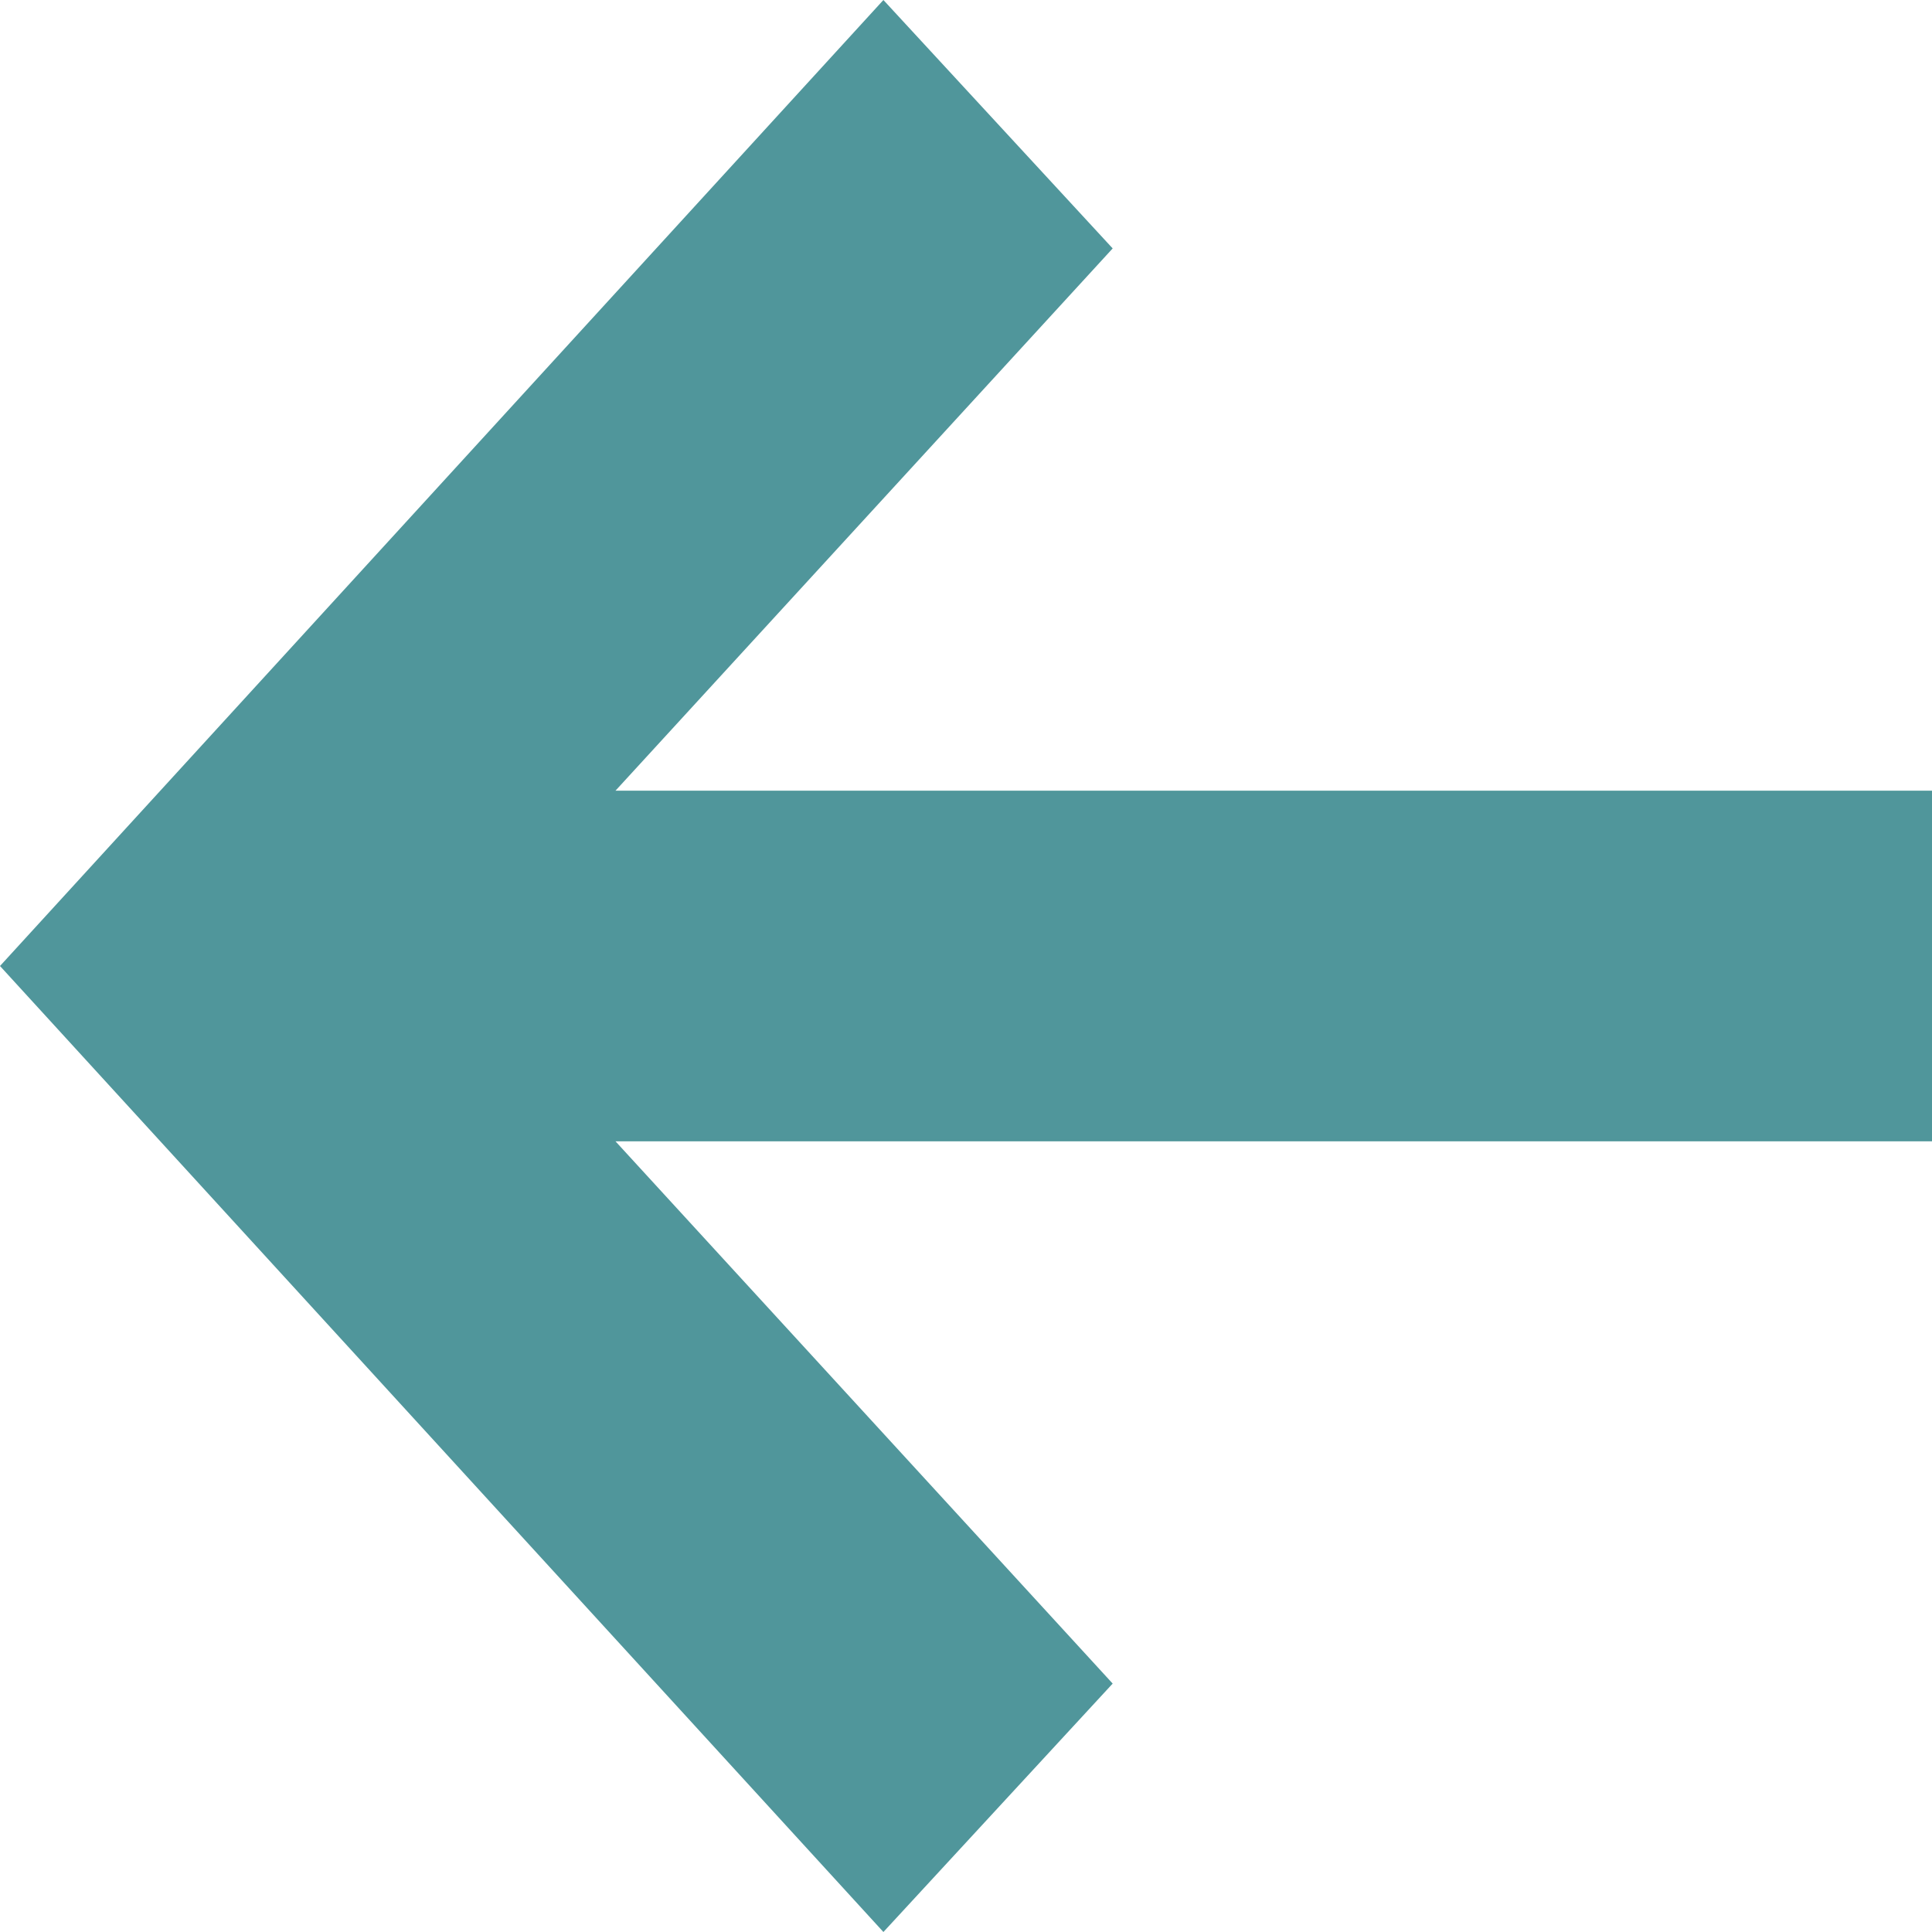 <?xml version="1.0" encoding="UTF-8"?>
<svg width="12px" height="12px" viewBox="0 0 12 12" version="1.1" xmlns="http://www.w3.org/2000/svg" xmlns:xlink="http://www.w3.org/1999/xlink">
    <title>69396BDC-7BC4-4826-BA37-A57F8E16EA21</title>
    <g id="📱-UI-Mobile" stroke="none" stroke-width="1" fill="none" fill-rule="evenodd">
        <g id="M-1.4-Home-page" transform="translate(-28, -4610)" fill="#50969B">
            <g id="Testimonials" transform="translate(-483, 4000)">
                <g id="Web-GUI/3-Content-Display/Testimonials/Testimonial-card-Copy" transform="translate(501, 426)">
                    <g id="Icon-Copy" transform="translate(0, 174)">
                        <g id="Web-GUI/Slider/Buttons/Icon-Left/Small" transform="translate(10, 10)">
                            <polygon id="Arrow-up-Copy" transform="translate(6, 6) rotate(-180) translate(-6, -6) " points="6.513 1.80146829e-13 5.089 1.543 8.177 4.911 -1.99174011e-13 4.911 -1.99174011e-13 7.089 8.177 7.089 5.089 10.457 6.513 12 12 6"></polygon>
                        </g>
                    </g>
                </g>
            </g>
        </g>
    </g>
</svg>